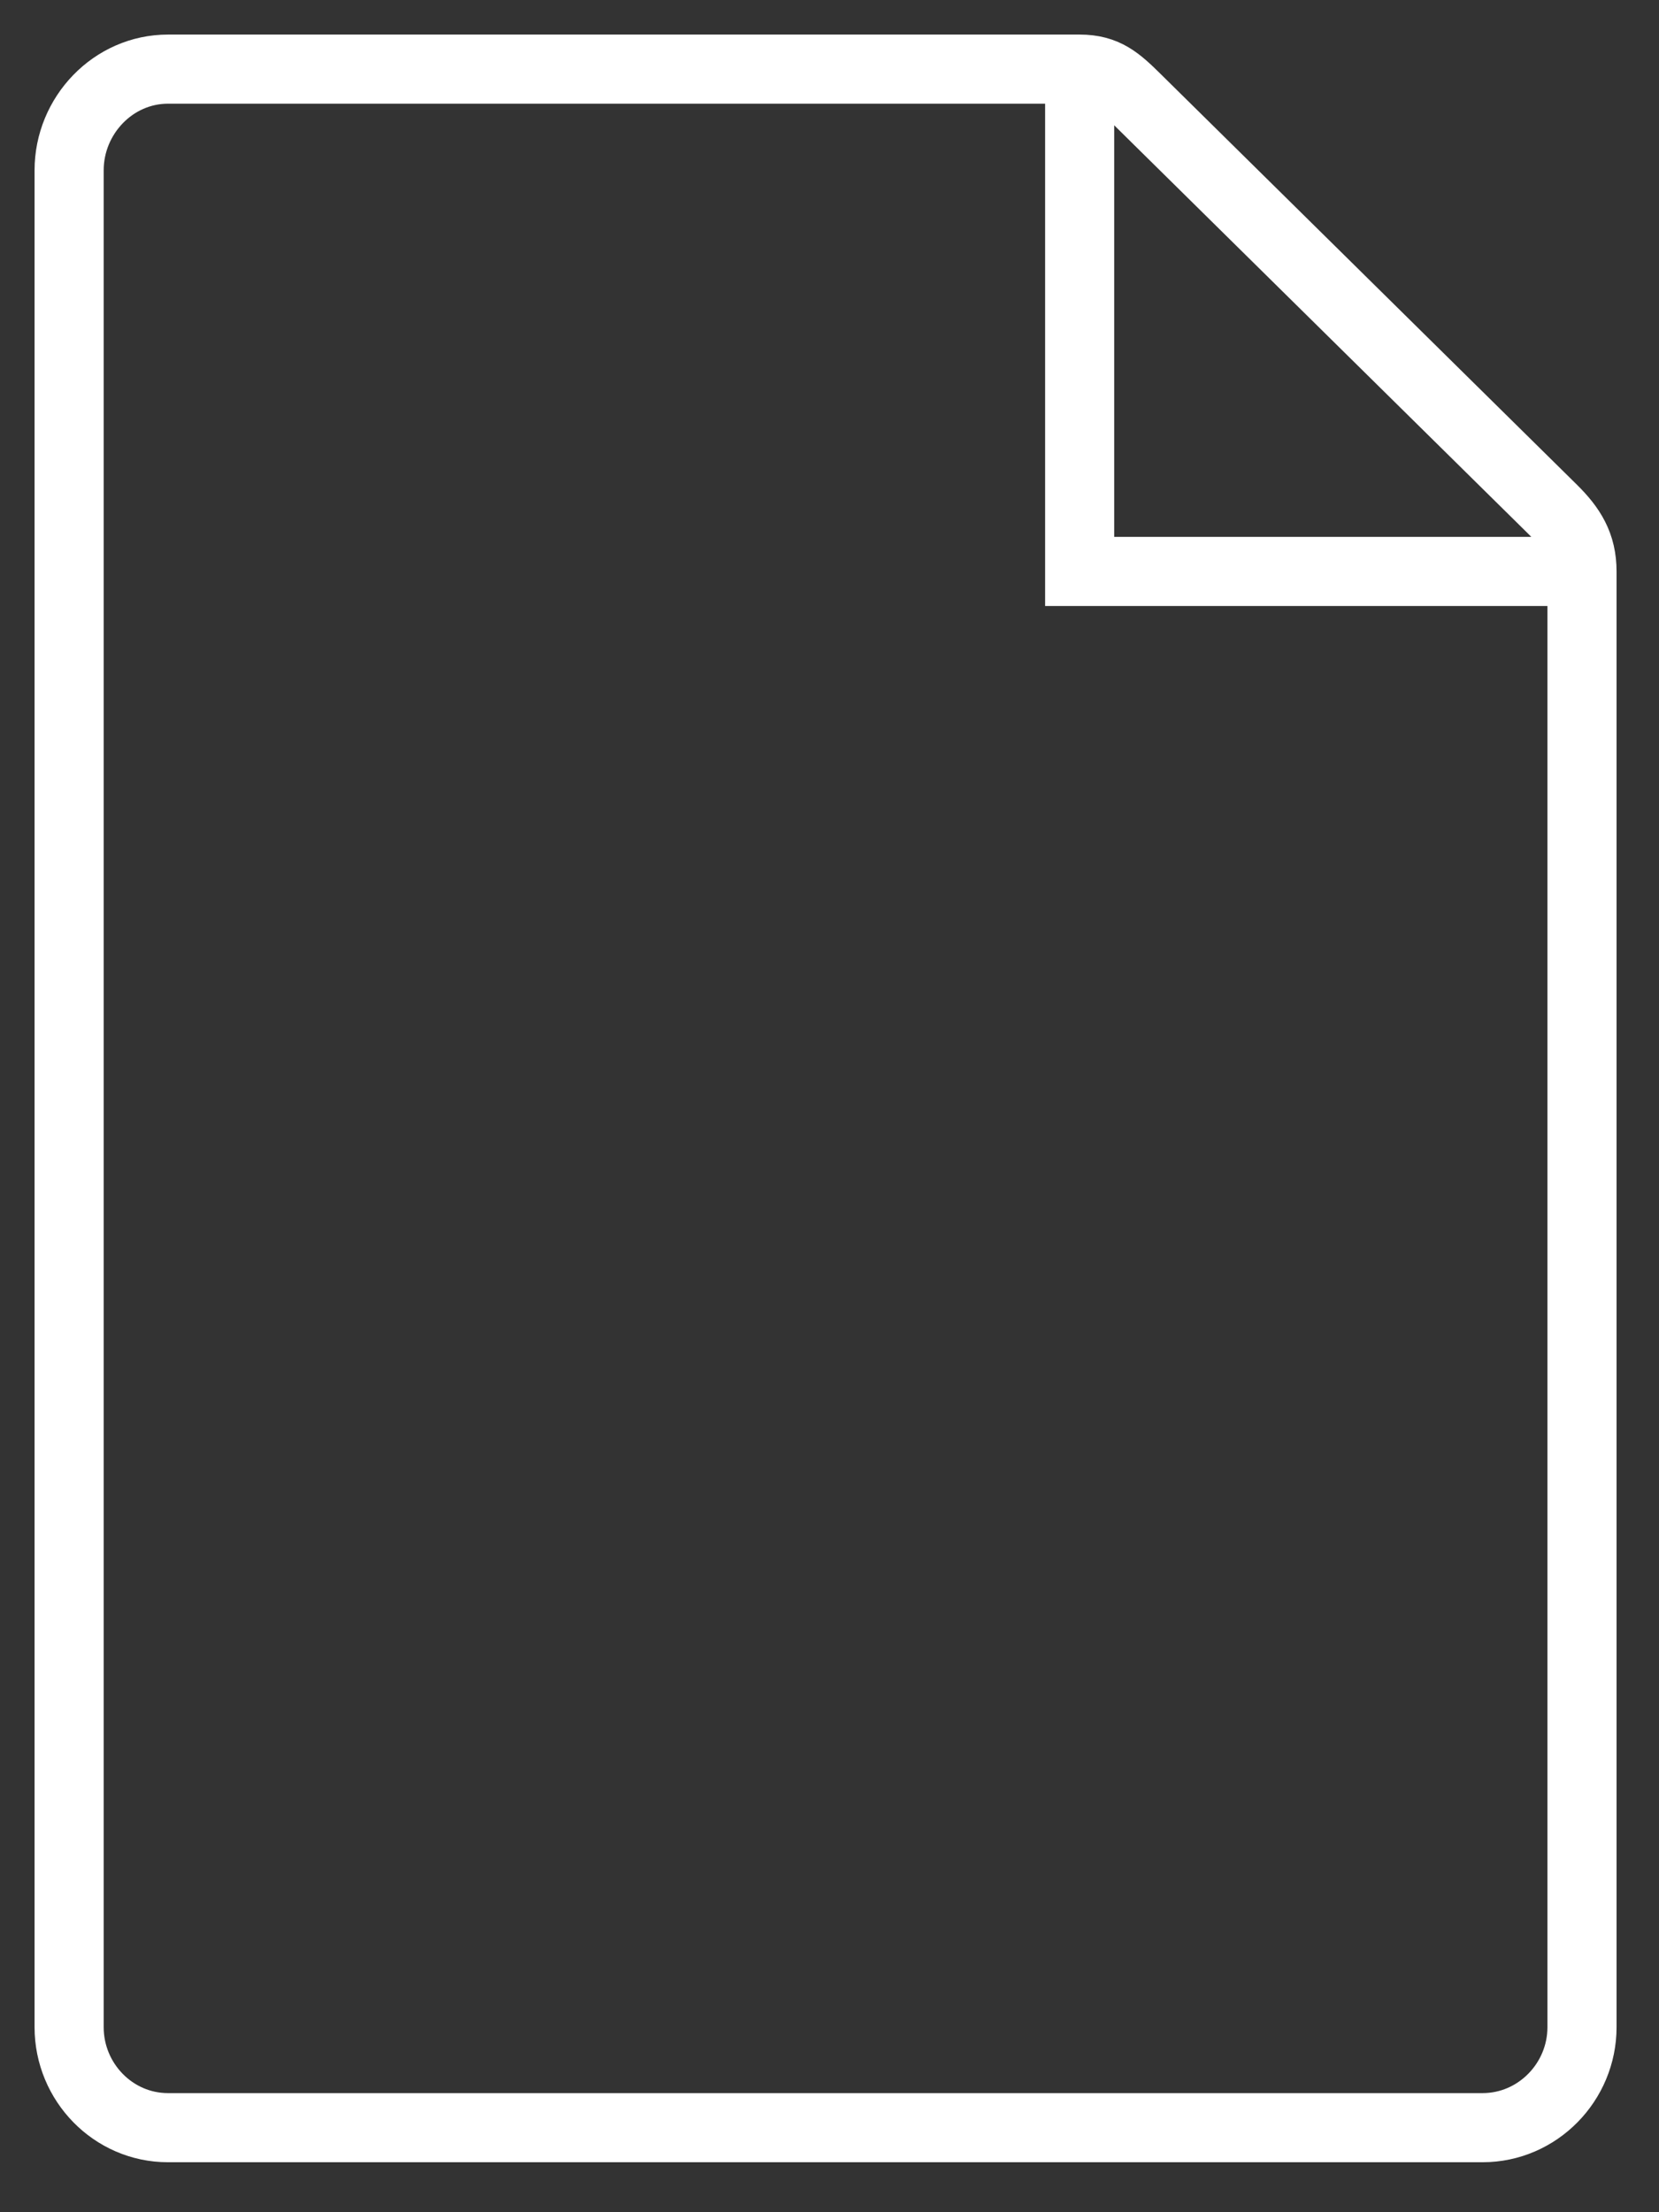 <?xml version="1.0" encoding="UTF-8"?>
<svg width="24px" height="32px" viewBox="0 0 24 32" version="1.1" xmlns="http://www.w3.org/2000/svg" xmlns:xlink="http://www.w3.org/1999/xlink">
    <rect x="0" y="0" width="24" height="32" fill="#333333" stroke="none"/>
    <!-- Generator: Sketch 55.2 (78181) - https://sketchapp.com -->
    <title>thin-0072_document_file_paper_text copy 2</title>
    <desc>Created with Sketch.</desc>
    <g id="1-Part-1-✓" stroke="none" stroke-width="1" fill="none" fill-rule="evenodd">
        <g id="✓-Double-A-paper-(Subpage-A4)" transform="translate(-667, -214)" stroke="#FFFFFF">
            <g id="Top-menu" transform="translate(0, 179)">
                <g id="Group-19" transform="translate(664, 36)">
                    <g id="thin-0072_document_file_paper_text-copy-2" transform="translate(15, 15) rotate(-360) translate(-15, -15) translate(4, 0)">
                        <g id="Group">
                            <polyline id="Shape" points="14.619 -4.54747351e-13 14.619 7.266 21.886 7.266"></polyline>
                            <path d="M20.448,29.777 L1.43,29.777 C0.637,29.777 -4.88675767e-12,29.117 -4.88675767e-12,28.324 L-3.41529385e-12,1.463 C-3.41529385e-12,0.671 0.637,-9.09494702e-13 1.43,-9.09494702e-13 L14.619,-9.09494702e-13 C14.996,-9.09494702e-13 15.171,0.162 15.44,0.427 L21.458,6.364 C21.731,6.633 21.886,6.882 21.886,7.266 L21.886,28.324 C21.886,29.117 21.243,29.777 20.448,29.777 Z" id="Shape"></path>
                        </g>
                    </g>
                </g>
            </g>
        </g>
    </g>
</svg>
